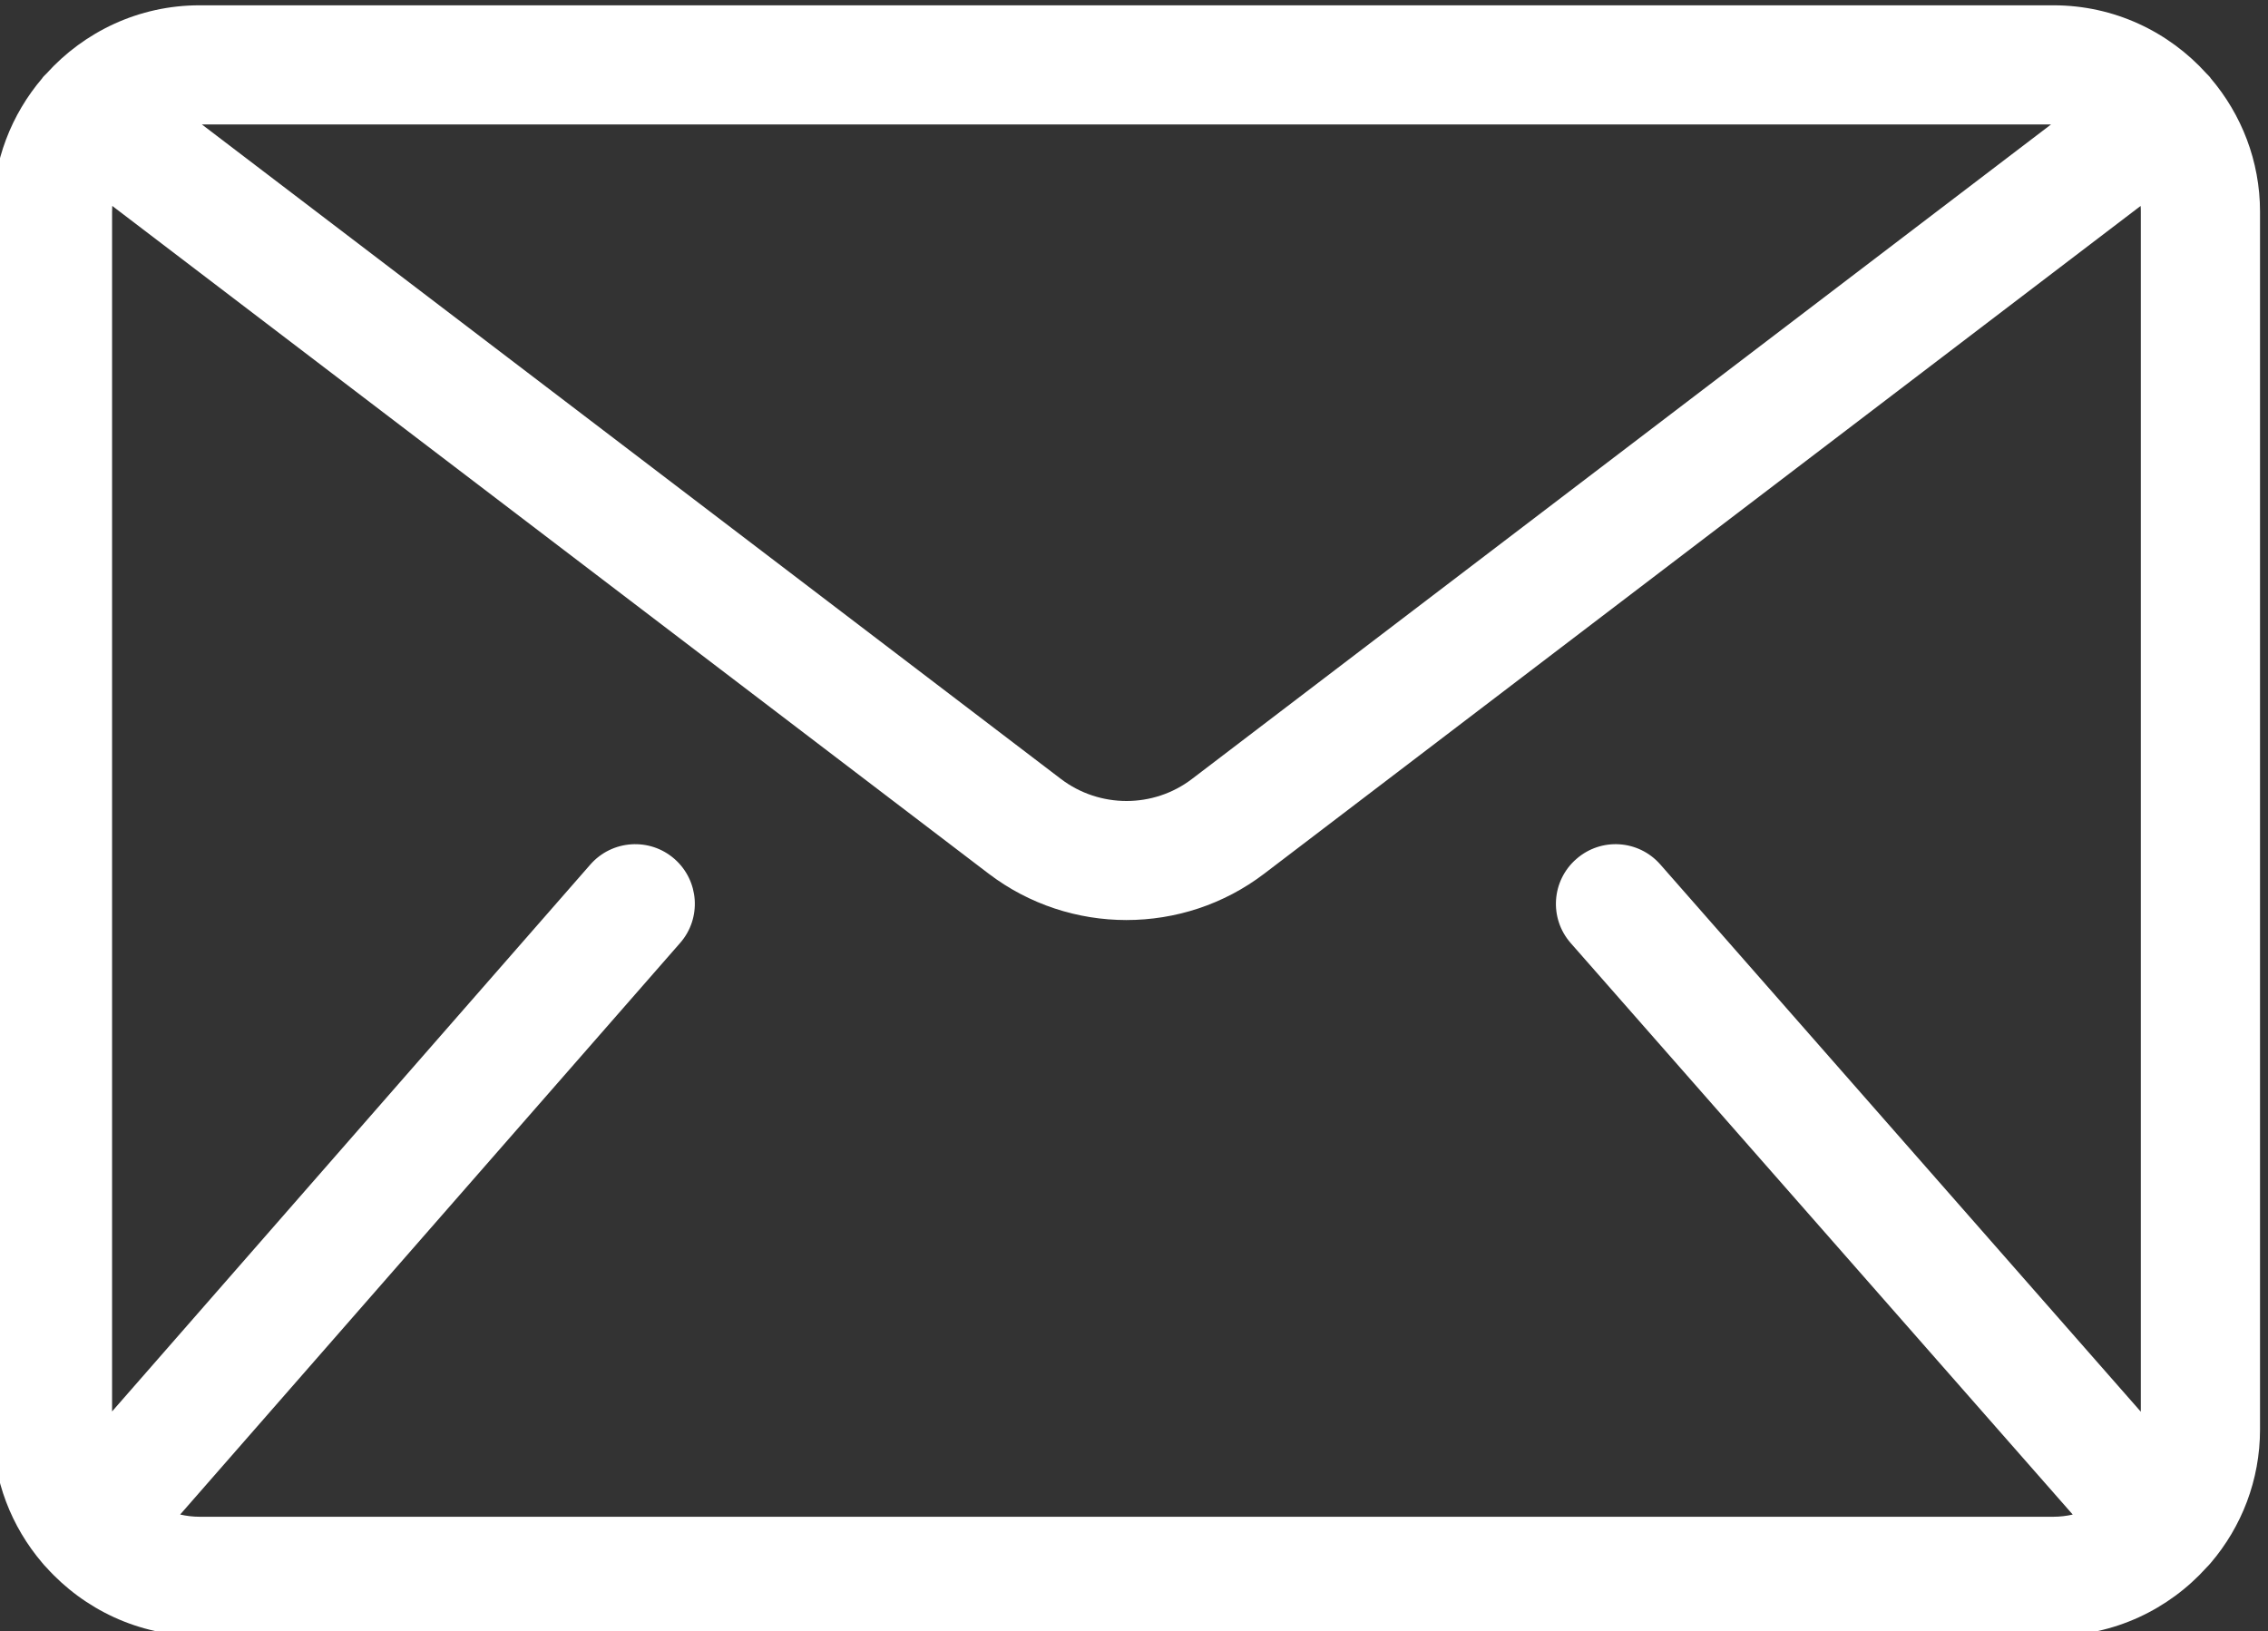 <?xml version="1.0" encoding="UTF-8" standalone="no"?>
<!-- Created with Inkscape (http://www.inkscape.org/) -->

<svg
   xmlns:dc="http://purl.org/dc/elements/1.1/"
   xmlns:cc="http://creativecommons.org/ns#"
   xmlns:rdf="http://www.w3.org/1999/02/22-rdf-syntax-ns#"
   xmlns:svg="http://www.w3.org/2000/svg"
   xmlns="http://www.w3.org/2000/svg"
   xmlns:sodipodi="http://sodipodi.sourceforge.net/DTD/sodipodi-0.dtd"
   xmlns:inkscape="http://www.inkscape.org/namespaces/inkscape"
   version="1.1"
   id="svg2"
   xml:space="preserve"
   width="256"
   height="184.134"
   viewBox="0 0 256 184.134"
   sodipodi:docname="email2.svg"
   inkscape:version="0.92.3 (2405546, 2018-03-11)"><rect x="0" y="0" width="256" height="184.134" fill="#333333" stroke="none"/><defs
     id="defs6" /><sodipodi:namedview
     pagecolor="#ffffff"
     bordercolor="#666666"
     borderopacity="1"
     objecttolerance="10"
     gridtolerance="10"
     guidetolerance="10"
     inkscape:pageopacity="0"
     inkscape:pageshadow="2"
     inkscape:window-width="1920"
     inkscape:window-height="1176"
     id="namedview4"
     showgrid="false"
     inkscape:zoom="0.49204655"
     inkscape:cx="-143.82655"
     inkscape:cy="-28.801408"
     inkscape:window-x="0"
     inkscape:window-y="24"
     inkscape:window-maximized="1"
     inkscape:current-layer="g12" /><g
     id="g10"
     inkscape:groupmode="layer"
     inkscape:label="ink_ext_XXXXXX"
     transform="matrix(1.333,0,0,-1.333,-1566.108,1416.684)"><g
       id="g12"
       transform="scale(0.1)"><g
         id="g14"
         transform="matrix(1.91,0,0,1.91,26557.108,-19184.924)"><path
           d="M 16300,0 H 0 V 9031.43 H 16300 V 0"
           style="fill:#ffffff;fill-opacity:1;fill-rule:nonzero;stroke:none"
           id="path16"
           inkscape:connector-curvature="0" /></g><g
         id="g148"
         transform="matrix(1.597,0,0,1.597,-12368.627,-3668.977)"
         style="fill:#ffffff"><path
           d="m 15207.4,8147.97 c -3.5,0 -6.9,0.43 -10.2,1.18 l 265.1,303.09 c 11.5,13.13 10.1,33.08 -3,44.56 -13.1,11.48 -33.1,10.15 -44.6,-2.97 l -253.6,-290.02 v 636.14 c 0,1.05 0.1,2.08 0.1,3.12 l 464.7,-354.1 c 21.5,-16.38 47.3,-24.58 73,-24.58 25.9,0 51.6,8.2 73.1,24.58 l 464.7,354.1 c 0.1,-1.04 0.1,-2.07 0.1,-3.12 v -636.29 l -254.8,290.22 c -11.5,13.1 -31.4,14.39 -44.5,2.88 -13.2,-11.5 -14.5,-31.46 -3,-44.57 l 266.2,-303.06 c -3.3,-0.74 -6.7,-1.16 -10.2,-1.16 z m 981.8,738.31 -455.5,-347.07 c -20.4,-15.59 -49,-15.59 -69.5,0 l -455.5,347.07 z m 110.8,-691.97 v 645.64 c 0,27.02 -9.9,51.73 -26.2,70.86 0,0.06 0,0.13 -0.1,0.19 -0.6,0.85 -1.4,1.52 -2.1,2.28 -20,22.15 -48.9,36.17 -81.1,36.17 h -983.1 c -32.1,0 -61.1,-14.04 -81.1,-36.22 -0.7,-0.74 -1.5,-1.4 -2.1,-2.23 0,-0.06 -0.1,-0.13 -0.1,-0.19 -16.3,-19.13 -26.2,-43.84 -26.2,-70.86 v -645.64 c 0,-27 9.9,-51.71 26.2,-70.82 0.6,-0.83 1.4,-1.56 2.1,-2.34 20,-22.25 49,-36.34 81.2,-36.34 h 983.1 c 32.2,0 61.2,14.08 81.2,36.32 0.8,0.79 1.5,1.54 2.2,2.38 16.3,19.12 26.1,43.81 26.1,70.8"
           style="fill:#ffffff;fill-opacity:1;fill-rule:nonzero;stroke:none"
           id="path150"
           inkscape:connector-curvature="0" /></g></g></g></svg>